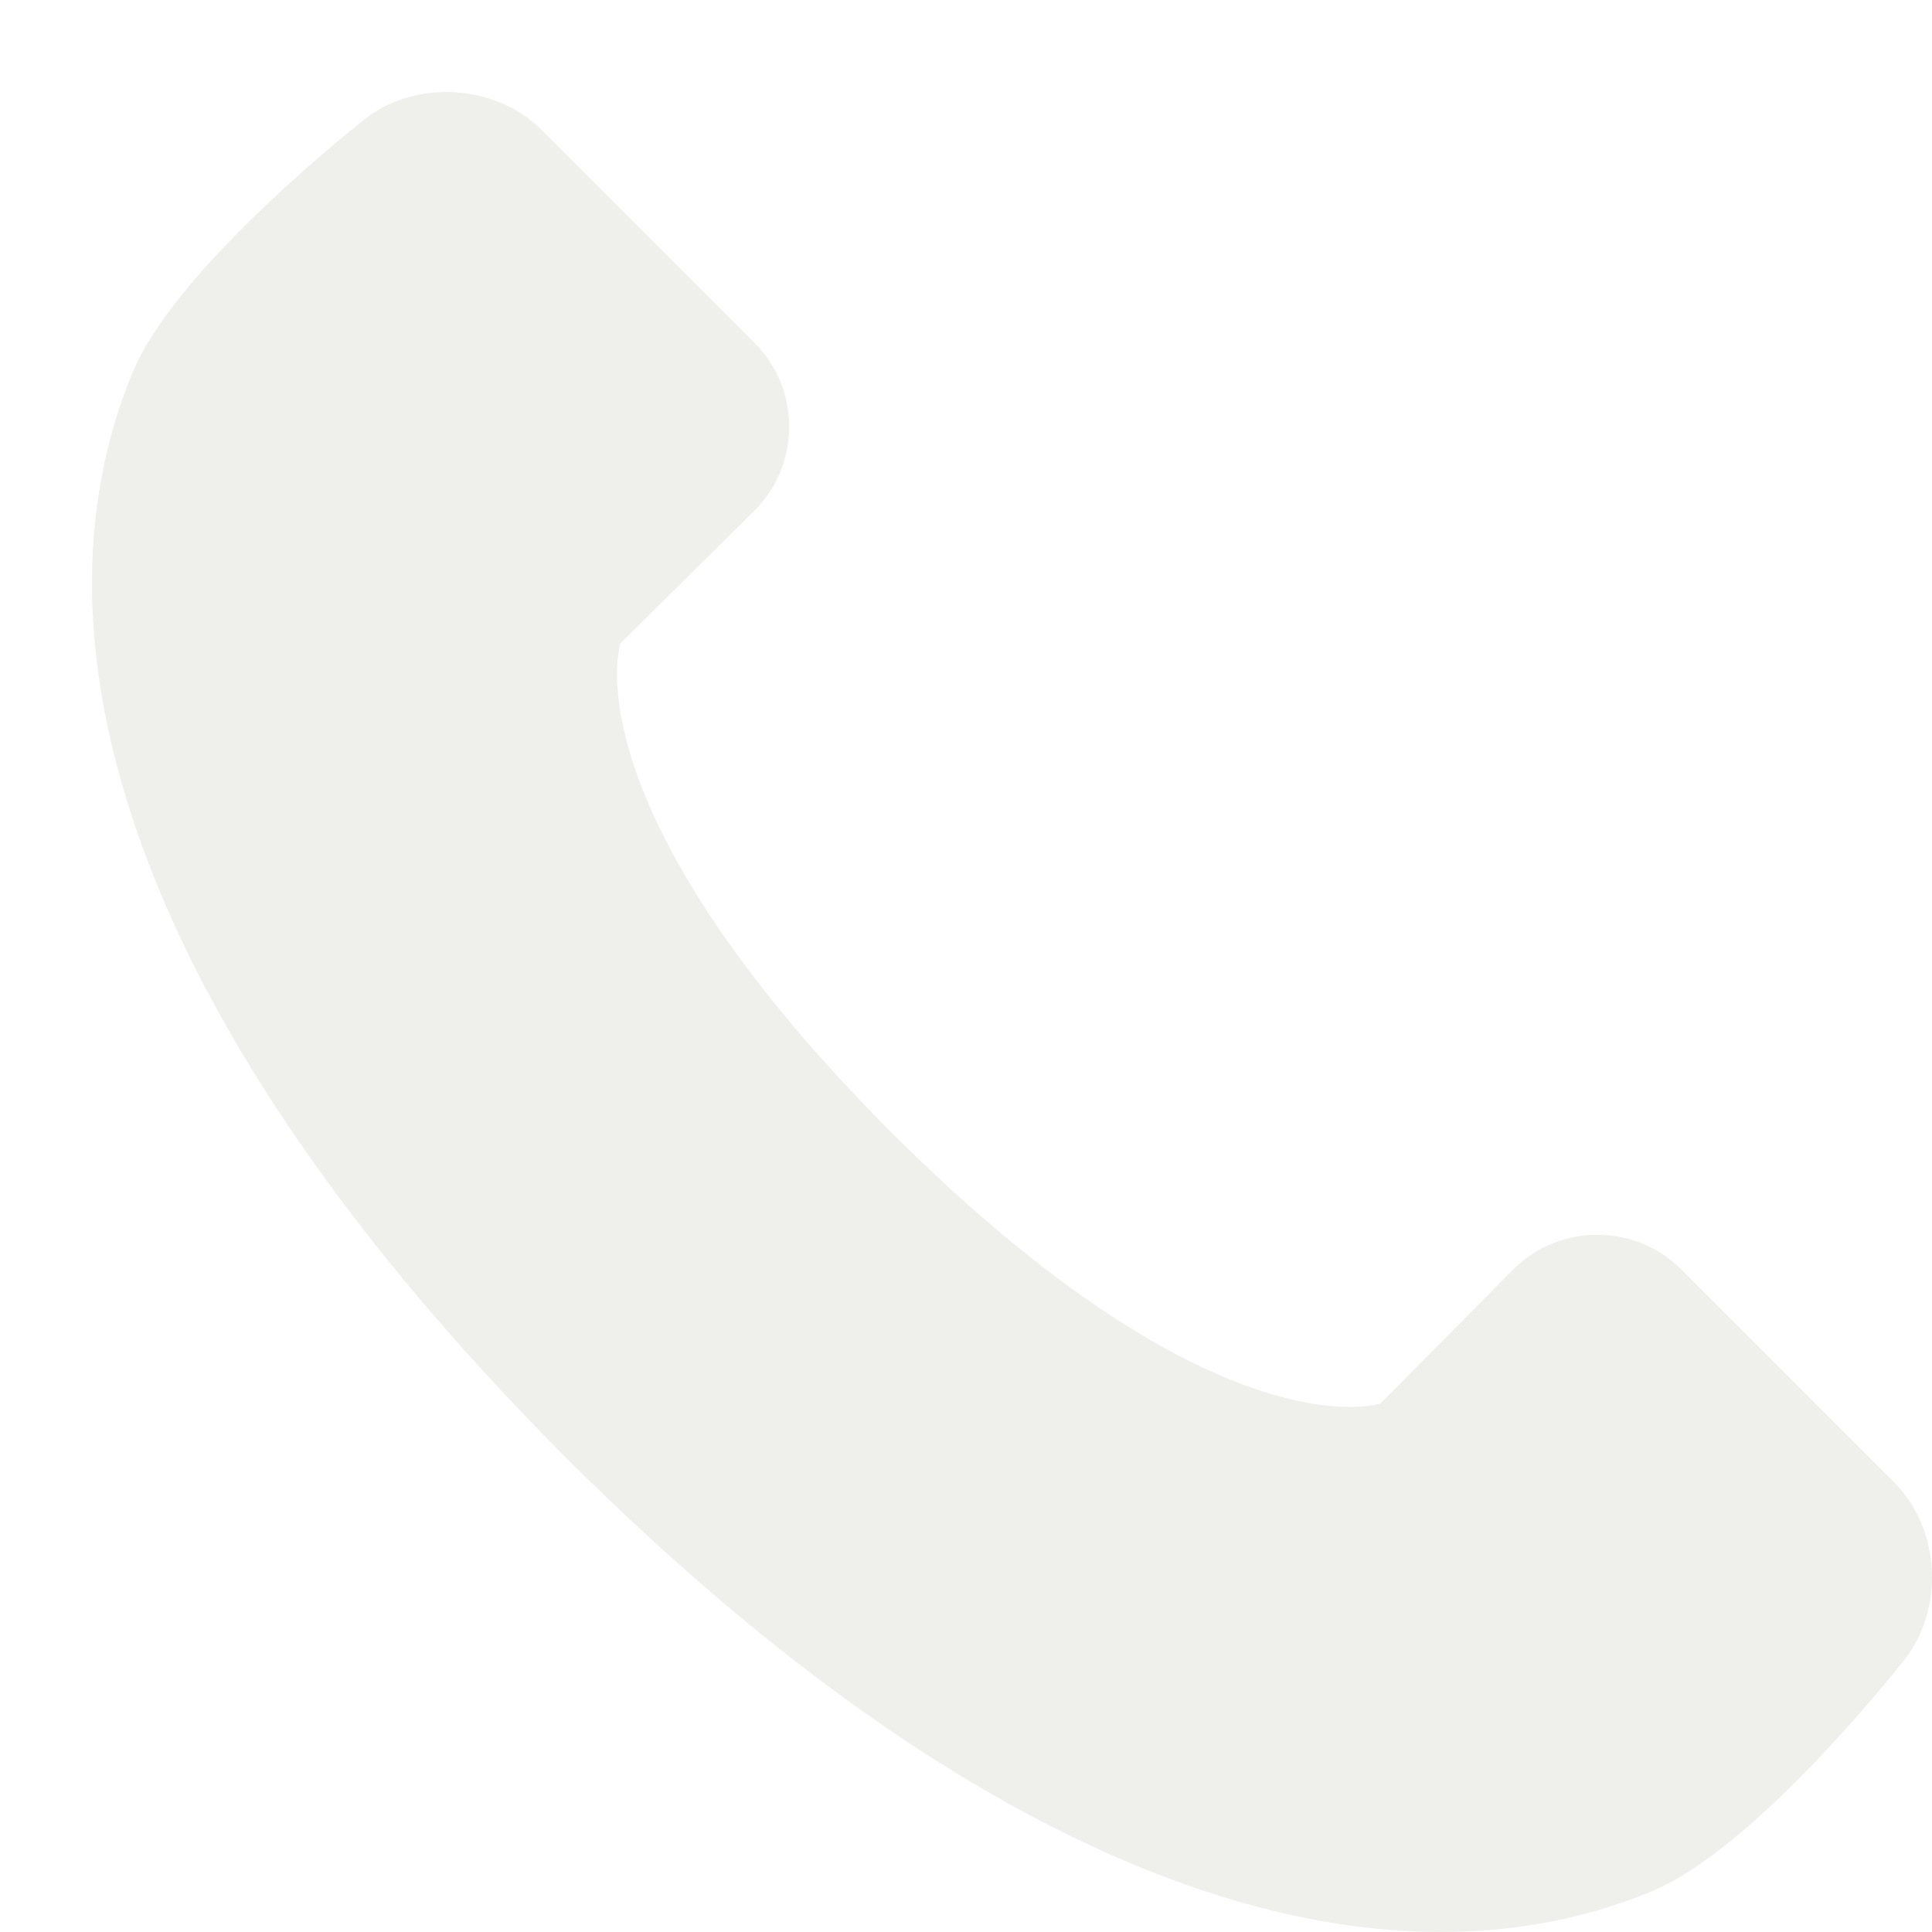 <svg width="21" height="21" viewBox="0 0 21 21" fill="none" xmlns="http://www.w3.org/2000/svg">
<g filter="url(#filter0_d_21080_1955)">
<path d="M16.95 19.559C18.104 19.085 19.704 17.036 19.704 17.036C20.14 16.471 20.089 15.613 19.589 15.114L17.27 12.795C16.772 12.297 15.951 12.297 15.452 12.795L14.004 14.256C14.004 14.256 12.237 14.845 8.689 11.31C5.154 7.762 5.743 5.994 5.743 5.994L7.203 4.547C7.703 4.049 7.703 3.228 7.203 2.729L4.885 0.411C4.386 -0.088 3.515 -0.14 2.964 0.296C2.964 0.296 0.915 1.897 0.441 3.05C-0.776 5.983 0.441 10.119 5.154 14.846C9.88 19.559 14.017 20.775 16.95 19.559Z" fill="#EFEFEB"/>
</g>
<defs>
<filter id="filter0_d_21080_1955" x="0" y="0" width="21" height="20.999" filterUnits="userSpaceOnUse" color-interpolation-filters="sRGB">
<feFlood flood-opacity="0" result="BackgroundImageFix"/>
<feColorMatrix in="SourceAlpha" type="matrix" values="0 0 0 0 0 0 0 0 0 0 0 0 0 0 0 0 0 0 127 0" result="hardAlpha"/>
<feOffset dx="1" dy="1"/>
<feComposite in2="hardAlpha" operator="out"/>
<feColorMatrix type="matrix" values="0 0 0 0 0 0 0 0 0 0 0 0 0 0 0 0 0 0 0.15 0"/>
<feBlend mode="normal" in2="BackgroundImageFix" result="effect1_dropShadow_21080_1955"/>
<feBlend mode="normal" in="SourceGraphic" in2="effect1_dropShadow_21080_1955" result="shape"/>
</filter>
</defs>
</svg>

